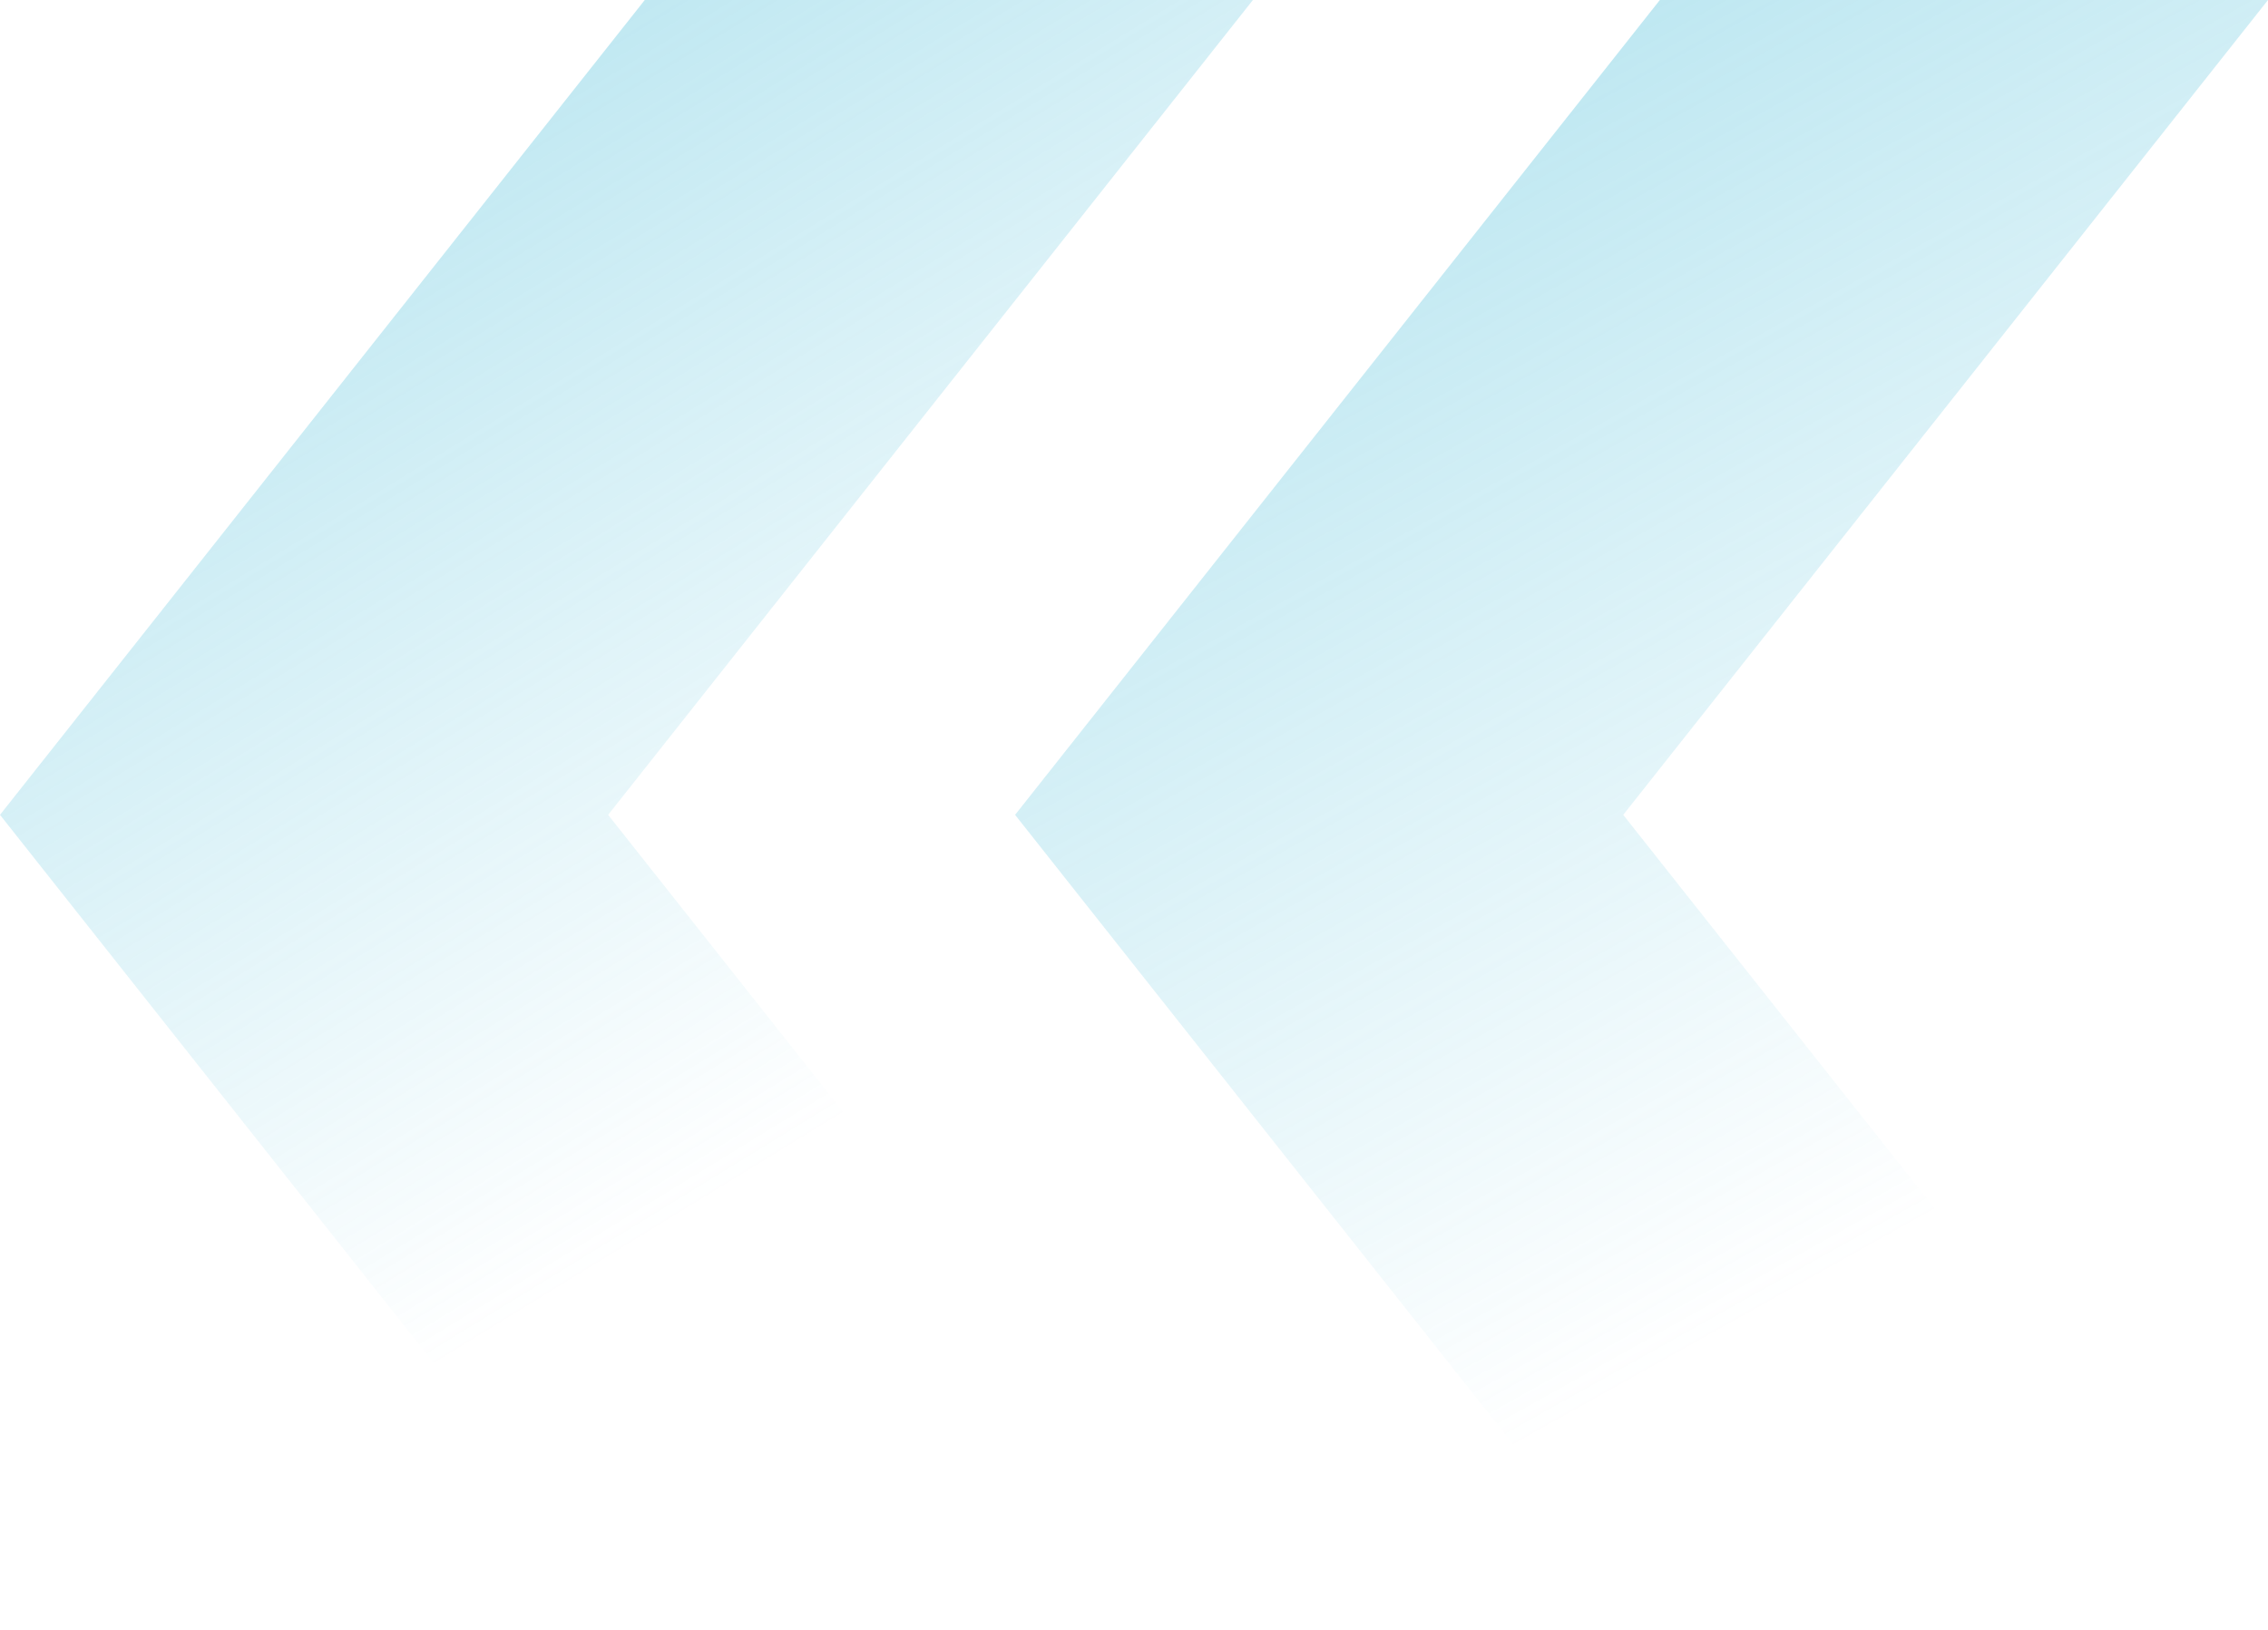 <svg xmlns="http://www.w3.org/2000/svg" width="391" height="281" viewBox="0 0 391 281" fill="none"><path opacity="0.5" d="M216 281H111.158L1.52588e-05 140.5L111.158 0H216L104.842 140.5L216 281Z" fill="url(#paint0_linear_1169_573)"></path><path opacity="0.5" d="M391 281H286.158L175 140.5L286.158 0H391L279.842 140.5L391 281Z" fill="url(#paint1_linear_1169_573)"></path><defs><linearGradient id="paint0_linear_1169_573" x1="32" y1="-39" x2="166.378" y2="179.961" gradientUnits="userSpaceOnUse"><stop stop-color="#4FBFDA"></stop><stop offset="1" stop-color="#4FBFDA" stop-opacity="0"></stop></linearGradient><linearGradient id="paint1_linear_1169_573" x1="196" y1="-37" x2="333.883" y2="209.401" gradientUnits="userSpaceOnUse"><stop stop-color="#4FBFDA"></stop><stop offset="1" stop-color="#4FBFDA" stop-opacity="0"></stop></linearGradient></defs></svg>